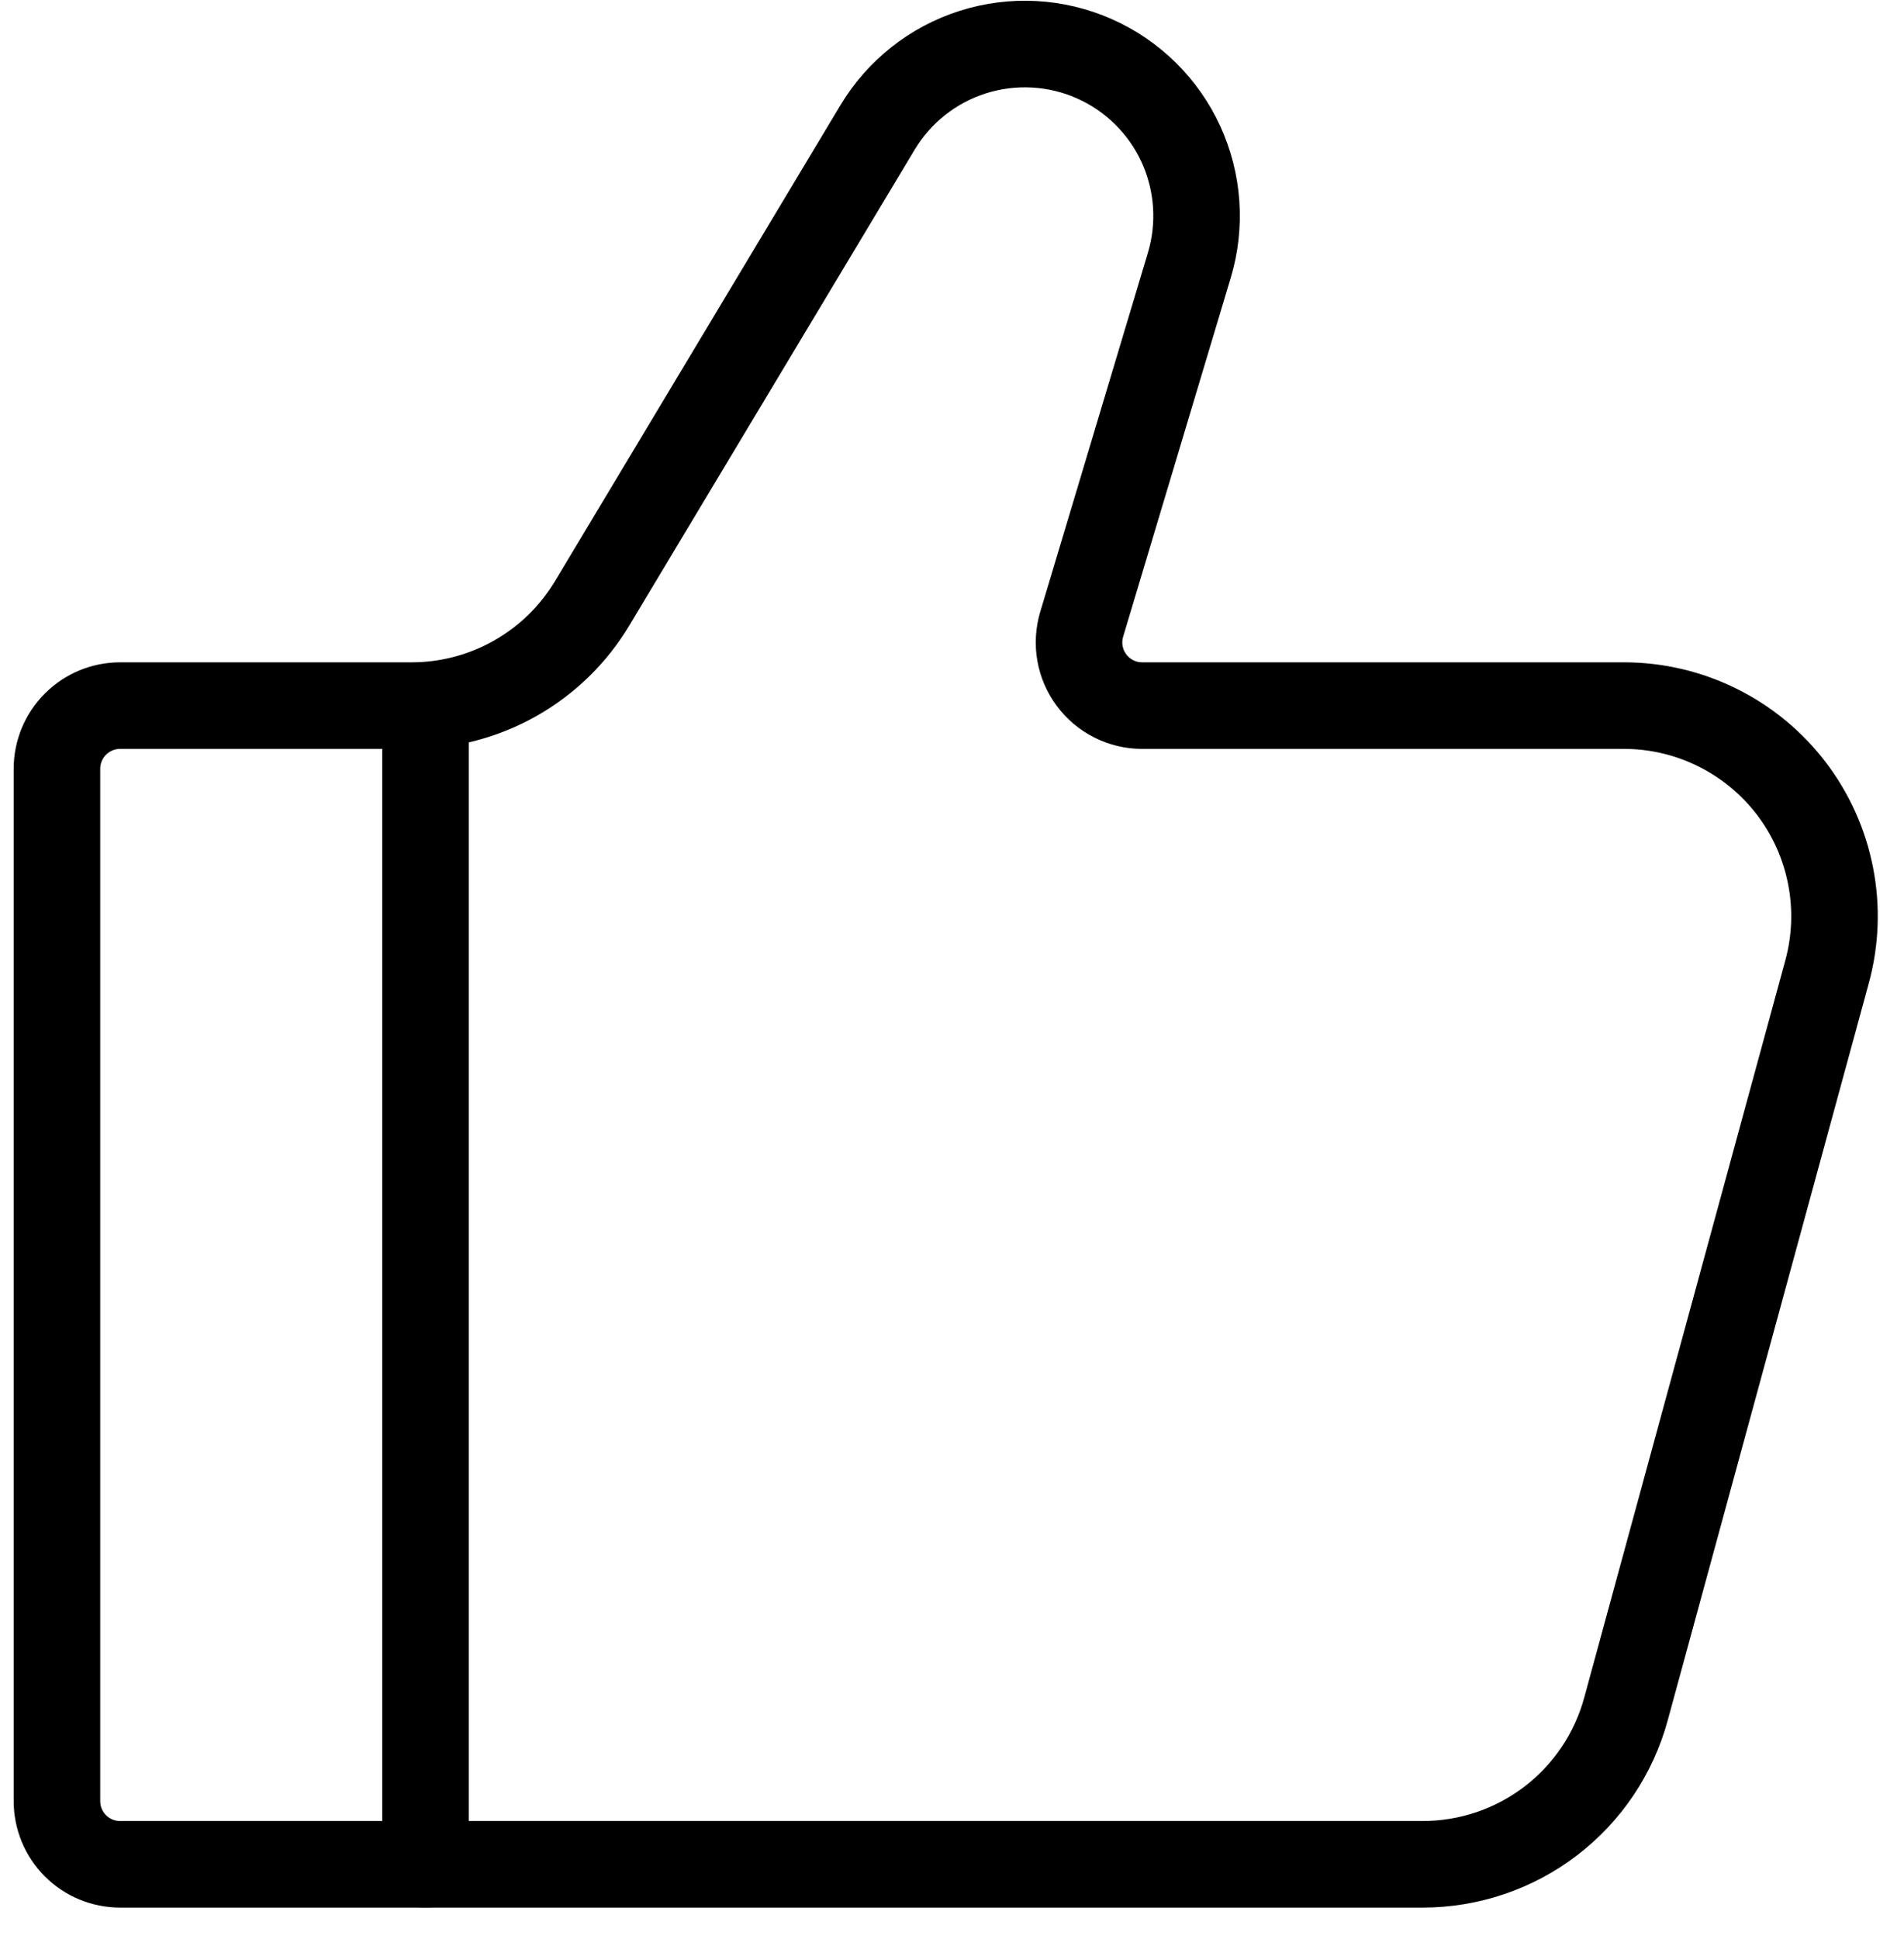 <svg width="55" height="56" viewBox="0 0 55 56" fill="none" xmlns="http://www.w3.org/2000/svg">
<path d="M41.101 53.833H3.47C2.986 53.833 2.521 53.641 2.179 53.299C1.837 52.957 1.645 52.492 1.645 52.008V22.2C1.645 21.716 1.837 21.252 2.179 20.91C2.521 20.567 2.986 20.375 3.47 20.375H11.889C12.939 20.375 13.972 20.103 14.886 19.585C15.8 19.068 16.565 18.322 17.105 17.422L25.348 3.682C25.97 2.645 26.949 1.87 28.102 1.504C29.255 1.138 30.502 1.205 31.608 1.694C32.715 2.183 33.605 3.059 34.111 4.158C34.616 5.257 34.703 6.502 34.355 7.661L31.246 18.027C31.165 18.299 31.148 18.587 31.197 18.866C31.246 19.146 31.36 19.411 31.53 19.639C31.7 19.867 31.92 20.052 32.174 20.18C32.428 20.308 32.708 20.375 32.992 20.375H46.911C47.846 20.375 48.768 20.591 49.606 21.006C50.445 21.421 51.176 22.023 51.744 22.766C52.311 23.509 52.7 24.373 52.879 25.291C53.059 26.209 53.024 27.156 52.778 28.058L46.968 49.35C46.618 50.637 45.854 51.773 44.794 52.583C43.734 53.393 42.435 53.832 41.101 53.833Z" stroke="black" stroke-width="2.5" stroke-linecap="round"/>
<path d="M12.291 53.833V20.375" stroke="black" stroke-width="2.5" stroke-linecap="round" stroke-linejoin="round"/>
</svg>
